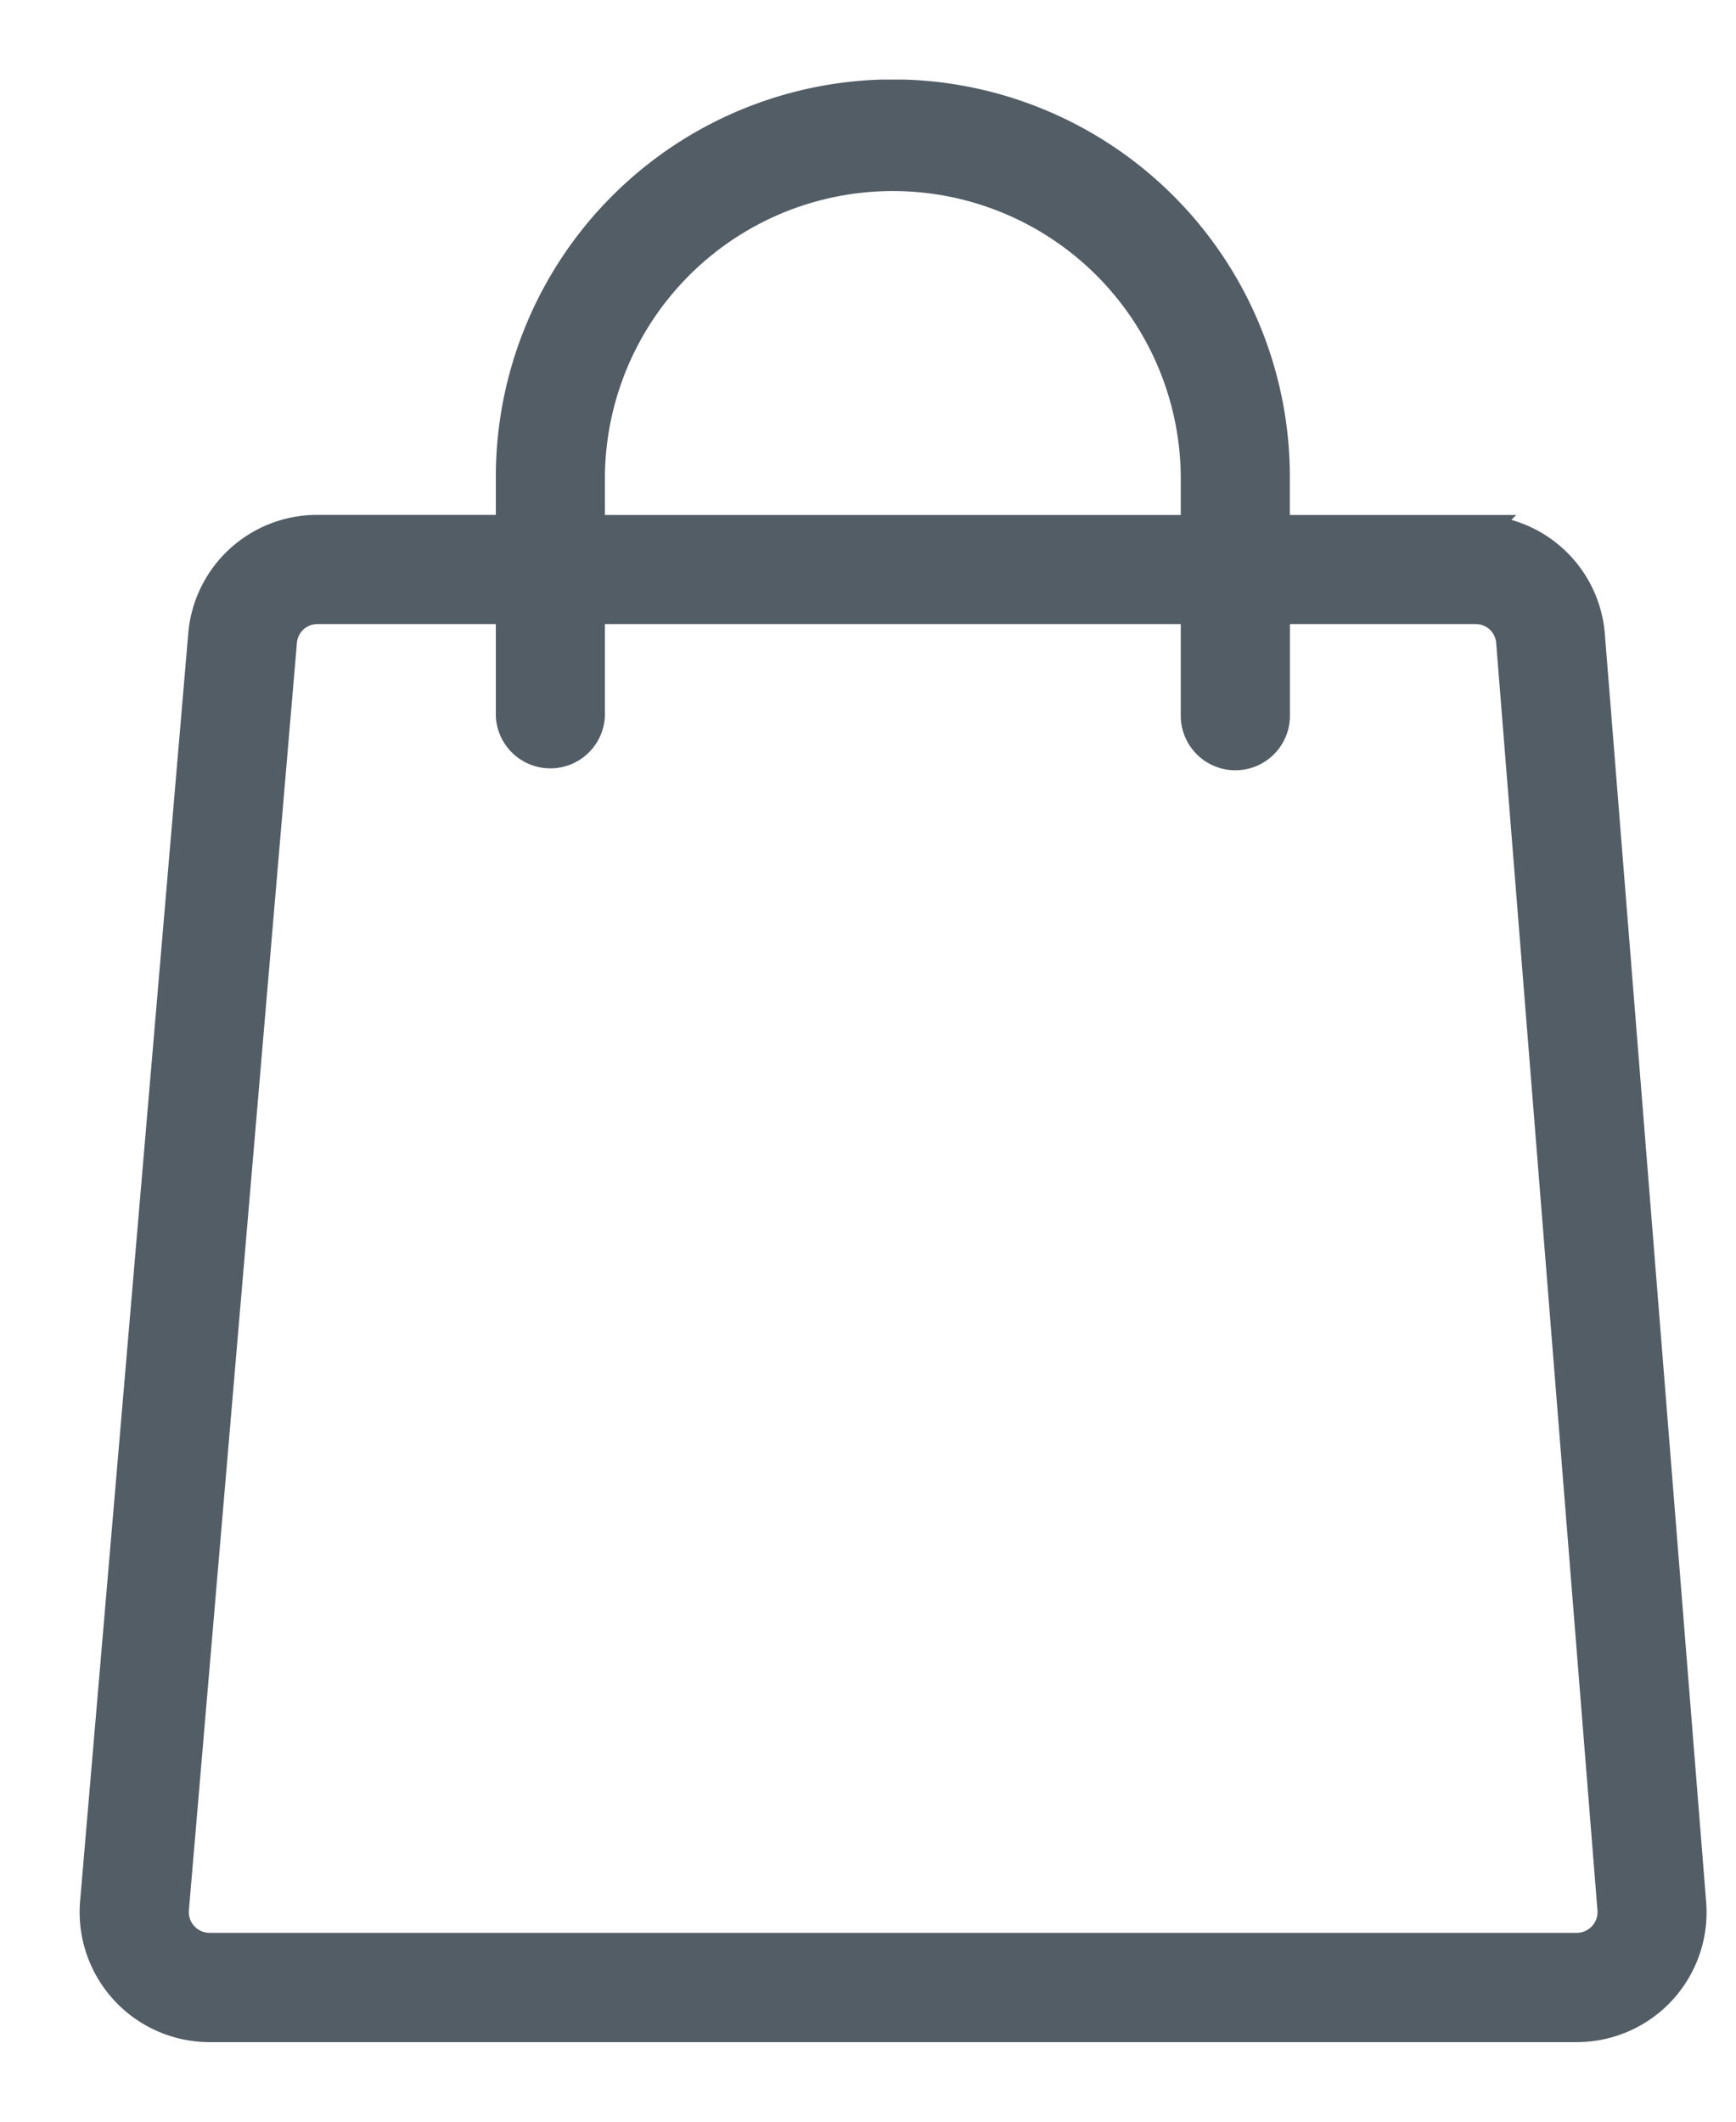 <svg width="18" height="22" viewBox="0 0 18 22" xmlns="http://www.w3.org/2000/svg"><title>Combined Shape</title><path d="M9.369 1a3.947 3.947 0 0 1 3.83 3.94v.575h2.1a1.164 1.164 0 0 1 1.167 1.078l1.05 13.142A1.171 1.171 0 0 1 16.345 21H2.174a1.173 1.173 0 0 1-1.169-1.272L2.126 6.587a1.165 1.165 0 0 1 1.168-1.073h2.022V4.94A3.947 3.947 0 0 1 9.146 1h.223zM5.316 6.296H3.294a.388.388 0 0 0-.39.357l-1.12 13.141a.391.391 0 0 0 .39.423h14.174a.391.391 0 0 0 .39-.421l-1.05-13.14a.387.387 0 0 0-.389-.36H13.2v1.125a.391.391 0 0 1-.782 0V6.296H6.097v1.125a.391.391 0 0 1-.781 0V6.296zm3.942-4.49a3.16 3.16 0 0 0-3.161 3.135v.574h6.321v-.574a3.16 3.16 0 0 0-3.16-3.135z" fill="#525D66" stroke="#525D66" stroke-width=".35"/></svg>